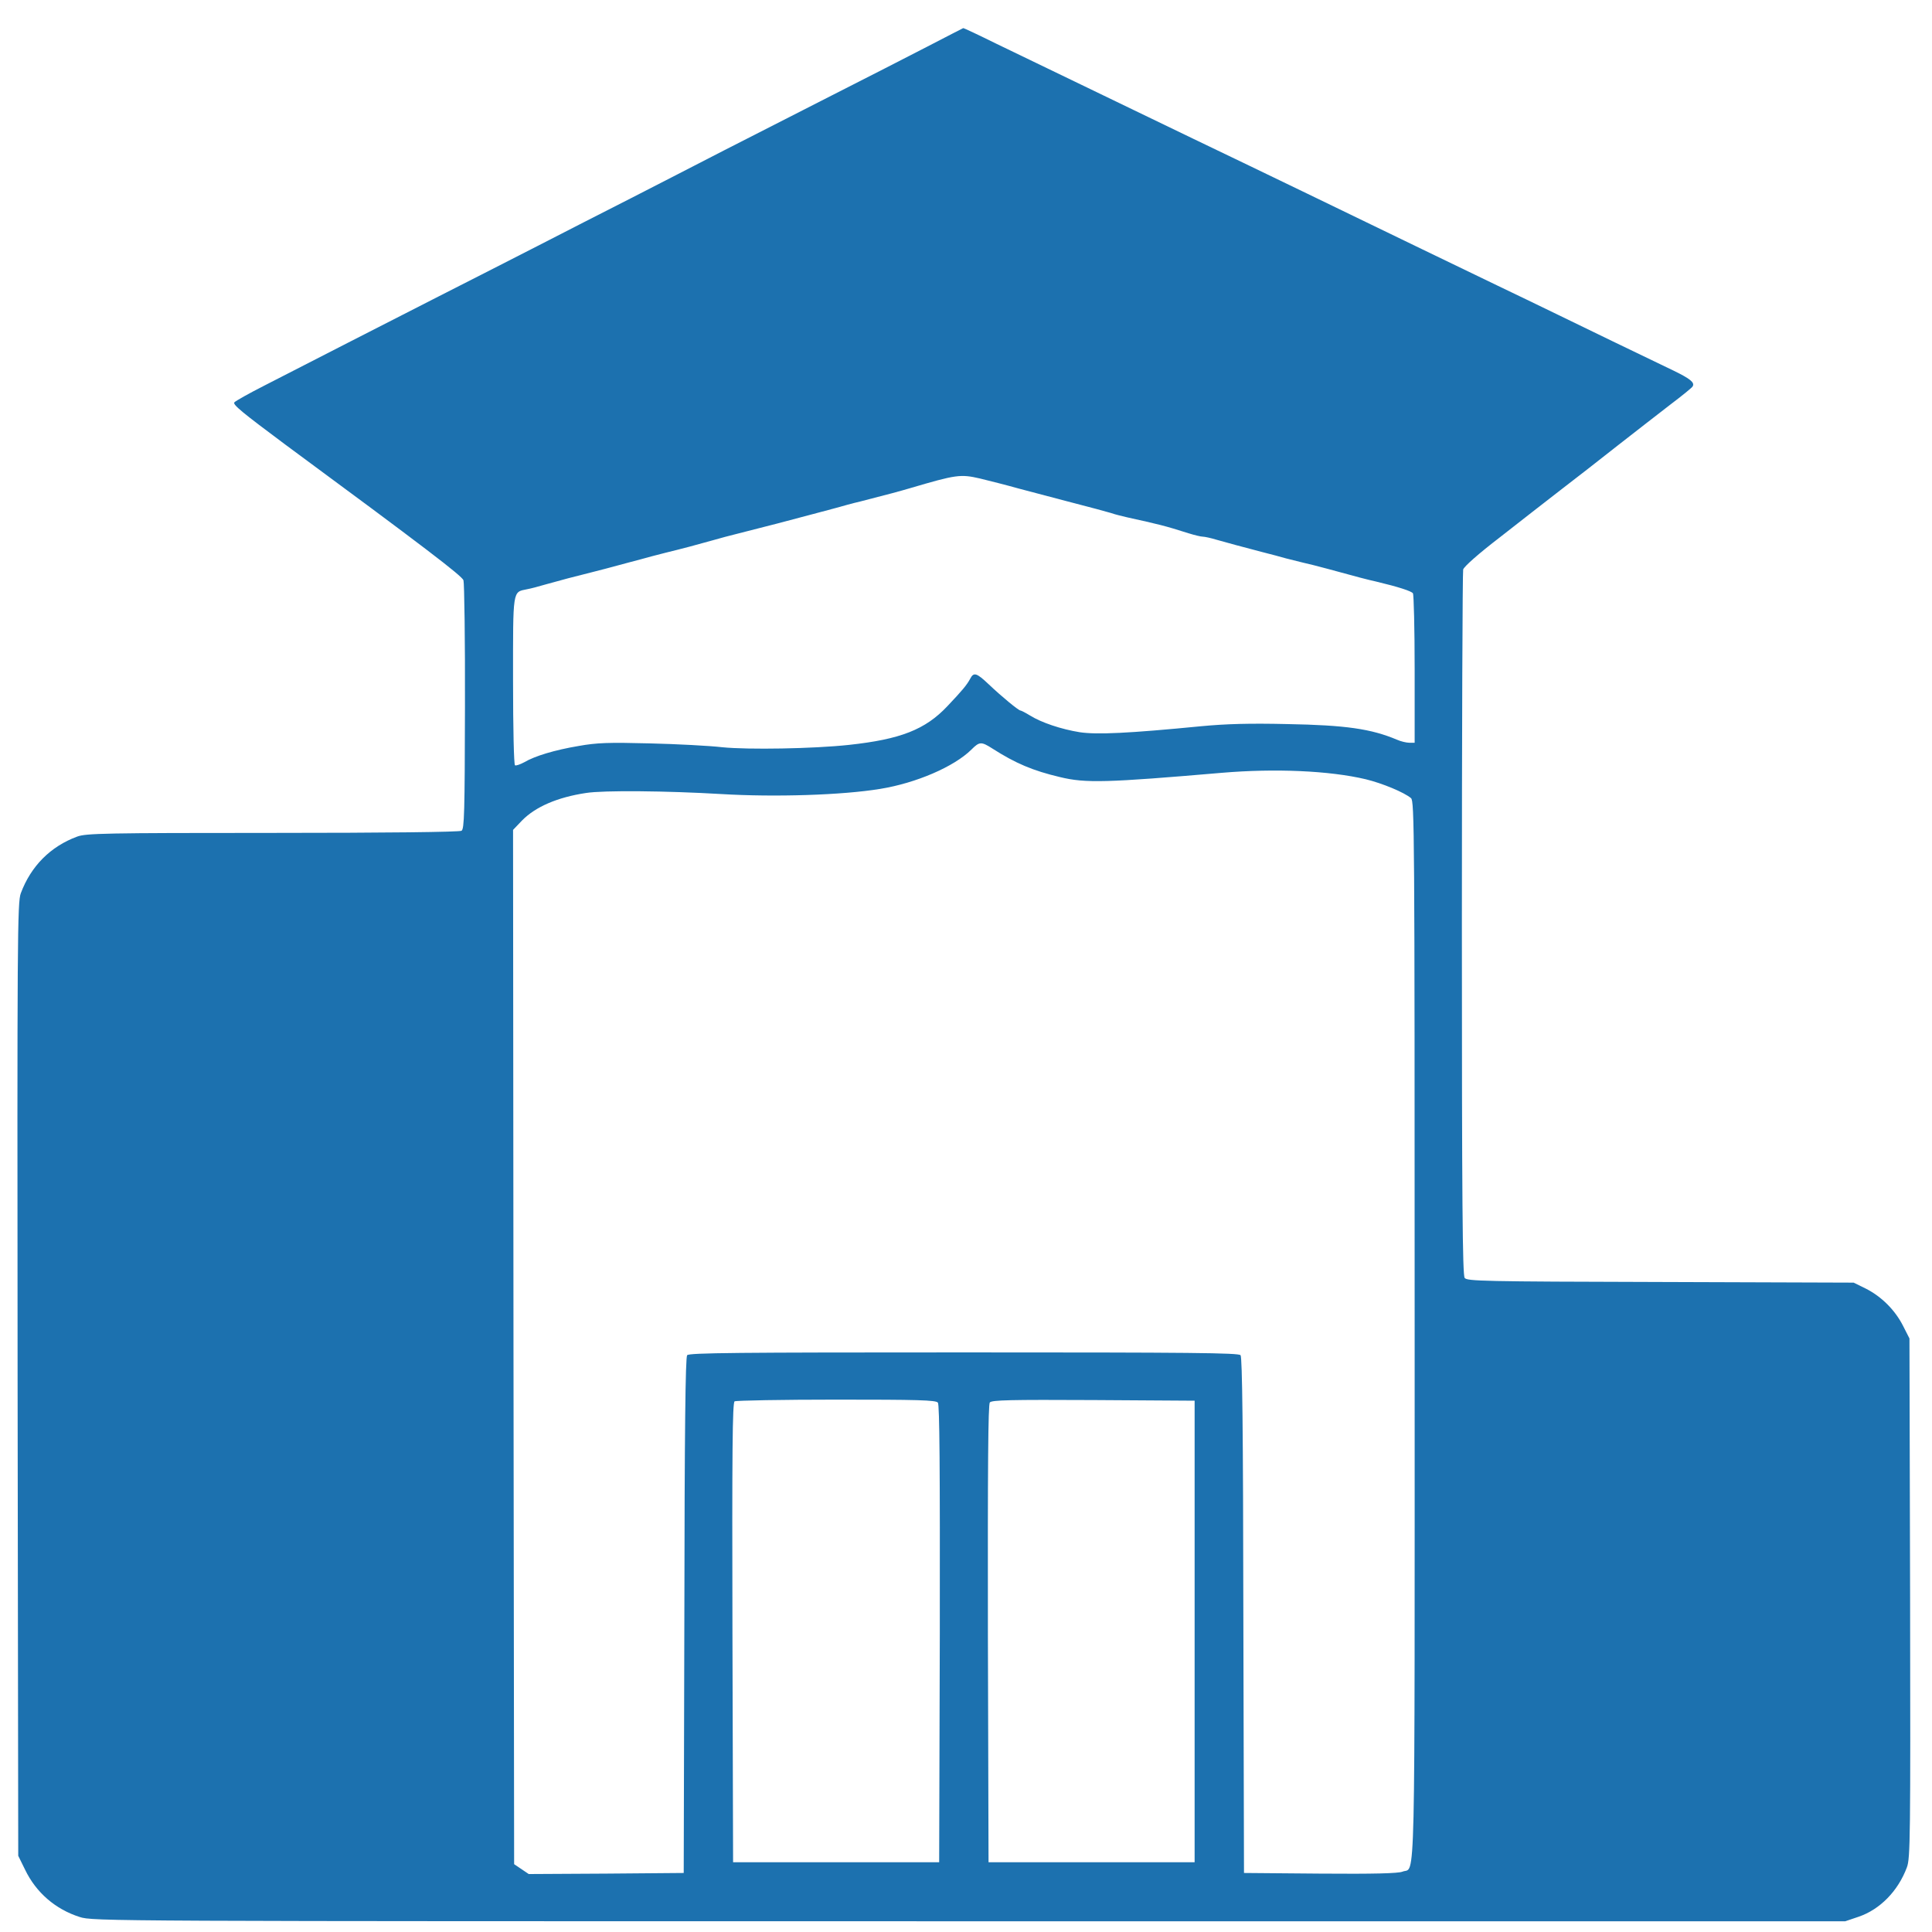 <?xml version="1.0" standalone="no"?>
<!DOCTYPE svg PUBLIC "-//W3C//DTD SVG 20010904//EN"
 "http://www.w3.org/TR/2001/REC-SVG-20010904/DTD/svg10.dtd">
<svg version="1.0" xmlns="http://www.w3.org/2000/svg"
 width="900pt" height="900pt" viewBox="0 0 900 900"
 preserveAspectRatio="xMidYMid meet">
<g transform="translate(0,900) scale(0.1,-0.1)"
fill="#1C71AF" stroke="none">
<path d="M4320 8783 c-91 -47 -292 -150 -448 -229 -155 -79 -380 -194 -500
-255 -119 -62 -314 -161 -432 -222 -118 -60 -316 -161 -440 -225 -124 -63
-328 -168 -455 -232 -247 -126 -613 -313 -815 -417 -69 -35 -131 -70 -138 -77
-10 -10 37 -48 237 -197 651 -480 822 -611 830 -632 4 -12 8 -278 7 -590 -1
-492 -3 -569 -16 -577 -9 -6 -355 -10 -880 -10 -786 0 -868 -2 -910 -17 -125
-46 -216 -138 -263 -264 -16 -42 -17 -198 -15 -2265 l3 -2219 32 -65 c51 -106
141 -184 254 -220 61 -20 114 -20 4143 -20 l4082 0 62 21 c100 34 184 120 225
230 16 42 17 136 15 1255 l-3 1209 -30 59 c-37 73 -100 136 -173 173 l-57 28
-900 3 c-829 2 -901 4 -912 19 -10 13 -13 358 -13 1647 0 897 3 1641 6 1653 4
14 72 74 171 150 90 71 217 169 281 219 64 49 185 143 267 208 83 65 194 151
247 192 53 40 100 78 103 84 11 18 -12 36 -88 73 -187 90 -401 193 -540 261
-83 40 -210 102 -282 136 -292 141 -448 216 -590 285 -209 101 -394 191 -567
274 -332 159 -709 342 -1176 567 -83 41 -153 74 -155 73 -1 0 -76 -39 -167
-86z m245 -2012 c49 -12 113 -28 185 -48 102 -27 155 -41 220 -58 120 -31 175
-46 206 -55 16 -6 50 -14 75 -20 145 -32 175 -39 285 -74 29 -9 58 -16 67 -16
8 0 37 -6 63 -14 52 -15 120 -33 219 -59 33 -8 80 -21 105 -28 25 -6 61 -15
80 -20 19 -4 71 -17 115 -29 131 -36 188 -51 225 -59 105 -25 166 -45 172 -55
4 -6 8 -165 8 -353 l0 -343 -25 0 c-13 0 -39 6 -57 14 -121 51 -239 68 -512
73 -174 4 -283 1 -400 -10 -338 -33 -486 -40 -566 -28 -87 14 -179 45 -232 78
-21 13 -41 23 -44 23 -9 0 -88 65 -149 123 -55 52 -69 57 -85 26 -16 -30 -37
-55 -107 -129 -103 -109 -218 -154 -458 -180 -167 -18 -470 -23 -590 -11 -60
7 -213 15 -339 18 -192 5 -246 3 -330 -12 -113 -19 -205 -47 -254 -76 -19 -10
-38 -17 -43 -14 -5 4 -9 168 -9 394 0 429 -3 412 65 426 17 3 55 13 85 22 71
20 139 38 220 58 36 9 89 23 118 31 28 8 76 20 105 28 28 8 81 22 117 31 78
19 146 37 220 58 30 9 84 23 120 32 36 9 117 30 180 46 63 17 140 37 170 45
30 8 78 21 105 28 28 8 78 22 113 30 126 32 188 49 232 62 214 63 234 66 325
45z m58 -1258 c108 -69 188 -103 315 -133 119 -29 217 -26 754 20 248 21 501
10 670 -30 78 -19 179 -61 211 -88 16 -14 17 -145 17 -2481 0 -2698 5 -2494
-57 -2520 -20 -8 -132 -11 -383 -9 l-355 3 -3 1199 c-1 866 -5 1203 -13 1213
-10 11 -230 13 -1289 13 -1059 0 -1279 -2 -1289 -13 -8 -10 -12 -347 -13
-1213 l-3 -1199 -361 -3 -361 -2 -34 23 -34 23 -3 2409 -2 2409 42 44 c63 64
165 108 298 128 82 13 375 10 630 -5 250 -15 564 -5 740 24 167 27 344 103
425 183 38 38 46 38 98 5z m-254 -3047 c8 -10 10 -299 9 -1077 l-3 -1064 -480
0 -480 0 -3 1069 c-2 849 0 1071 10 1078 7 4 221 8 474 8 377 0 464 -2 473
-14z m1196 -1066 l0 -1075 -480 0 -480 0 -3 1064 c-1 782 1 1067 9 1078 10 11
94 13 483 11 l471 -3 0 -1075z"/>
</g>
</svg>
